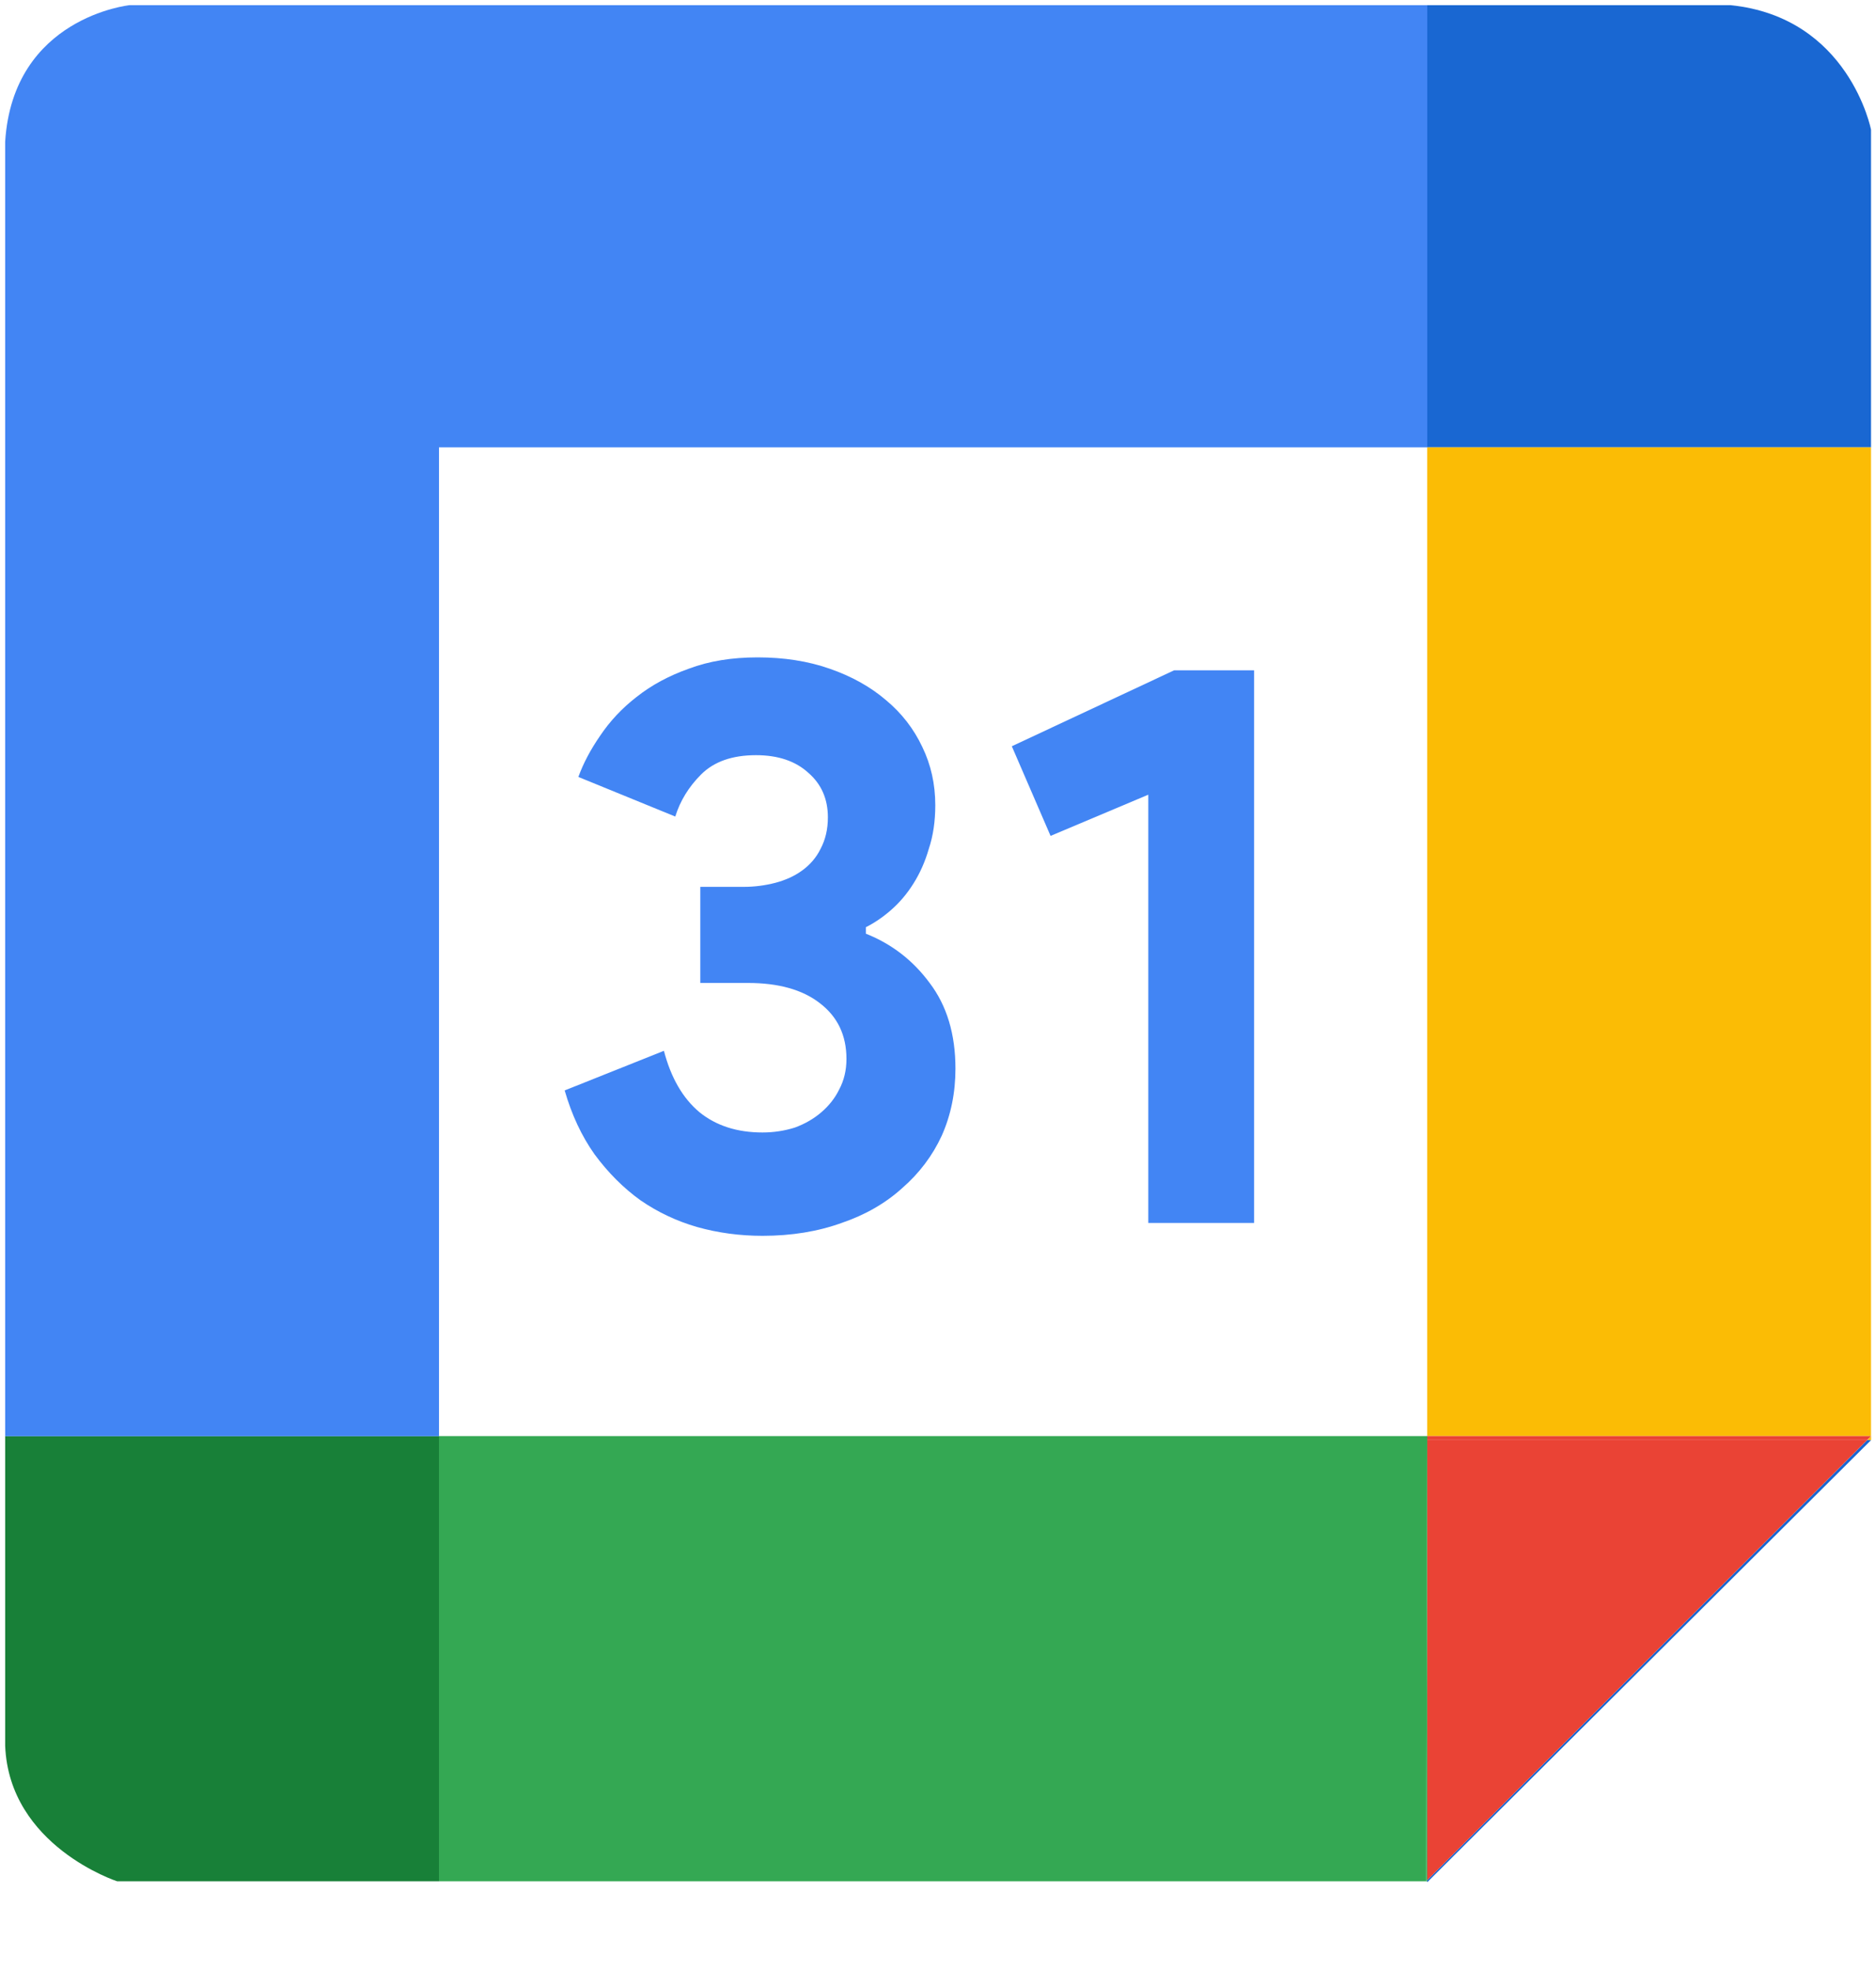<svg width="20" height="21" viewBox="0 0 20 21" fill="none" xmlns="http://www.w3.org/2000/svg">
<path d="M18.449 0.055H15.215V4.766H19.947V1.383C19.948 1.383 19.713 0.183 18.449 0.055Z" fill="#1967D2"/>
<path d="M15.215 20.033V20.045V20.055L19.947 15.344H19.905L15.215 20.033Z" fill="#1967D2"/>
<path d="M19.948 15.343V15.301L19.906 15.343H19.948Z" fill="#FBBC05"/>
<path d="M19.947 4.766H15.215V15.301H19.947V4.766Z" fill="#FBBC05"/>
<path d="M19.905 15.344H15.215V20.033L19.905 15.344Z" fill="#EA4335"/>
<path d="M15.215 15.343H19.905L19.947 15.301H15.215V15.343Z" fill="#EA4335"/>
<path d="M15.203 20.044H15.216V20.031L15.203 20.044Z" fill="#34A853"/>
<path d="M4.68 15.301V20.044H15.204L15.216 15.301H4.68Z" fill="#34A853"/>
<path d="M15.215 15.343V15.301L15.203 20.044L15.215 20.033V15.343Z" fill="#34A853"/>
<path d="M0.055 15.301V18.599C0.097 19.669 1.248 20.044 1.248 20.044H4.68V15.301H0.055Z" fill="#188038"/>
<path d="M4.68 4.766H15.216V0.055H1.382C1.382 0.055 0.139 0.183 0.055 1.51V15.302H4.68V4.766Z" fill="#4285F4"/>
<path d="M8.129 13.167C7.888 13.167 7.655 13.136 7.431 13.073C7.213 13.01 7.012 12.915 6.829 12.789C6.645 12.657 6.482 12.493 6.338 12.298C6.2 12.103 6.094 11.876 6.02 11.618L7.078 11.196C7.153 11.483 7.279 11.701 7.457 11.85C7.635 11.994 7.859 12.066 8.129 12.066C8.249 12.066 8.364 12.048 8.473 12.014C8.582 11.974 8.677 11.919 8.757 11.85C8.837 11.781 8.901 11.701 8.946 11.609C8.998 11.512 9.024 11.403 9.024 11.282C9.024 11.03 8.929 10.832 8.74 10.688C8.556 10.545 8.301 10.473 7.974 10.473H7.466V9.449H7.931C8.045 9.449 8.157 9.434 8.266 9.406C8.375 9.377 8.47 9.334 8.55 9.276C8.637 9.213 8.703 9.136 8.748 9.044C8.8 8.946 8.826 8.835 8.826 8.708C8.826 8.513 8.757 8.355 8.619 8.235C8.482 8.109 8.295 8.046 8.06 8.046C7.807 8.046 7.612 8.114 7.474 8.252C7.342 8.384 7.251 8.533 7.199 8.7L6.166 8.278C6.218 8.134 6.295 7.988 6.398 7.839C6.502 7.684 6.631 7.546 6.786 7.426C6.946 7.299 7.133 7.199 7.345 7.124C7.558 7.044 7.801 7.004 8.077 7.004C8.358 7.004 8.614 7.044 8.843 7.124C9.078 7.205 9.279 7.317 9.446 7.46C9.612 7.598 9.741 7.764 9.833 7.959C9.925 8.149 9.971 8.355 9.971 8.579C9.971 8.751 9.948 8.906 9.902 9.044C9.862 9.182 9.807 9.305 9.738 9.414C9.67 9.523 9.589 9.618 9.497 9.698C9.411 9.773 9.322 9.833 9.231 9.879V9.948C9.506 10.057 9.733 10.232 9.911 10.473C10.094 10.714 10.186 11.018 10.186 11.386C10.186 11.644 10.137 11.882 10.04 12.1C9.942 12.312 9.802 12.499 9.618 12.659C9.44 12.82 9.225 12.944 8.972 13.03C8.72 13.121 8.439 13.167 8.129 13.167Z" fill="#4285F4"/>
<path d="M12.242 13.03V8.467L11.2 8.906L10.787 7.951L12.517 7.142H13.37V13.03H12.242Z" fill="#4285F4"/>
</svg>
